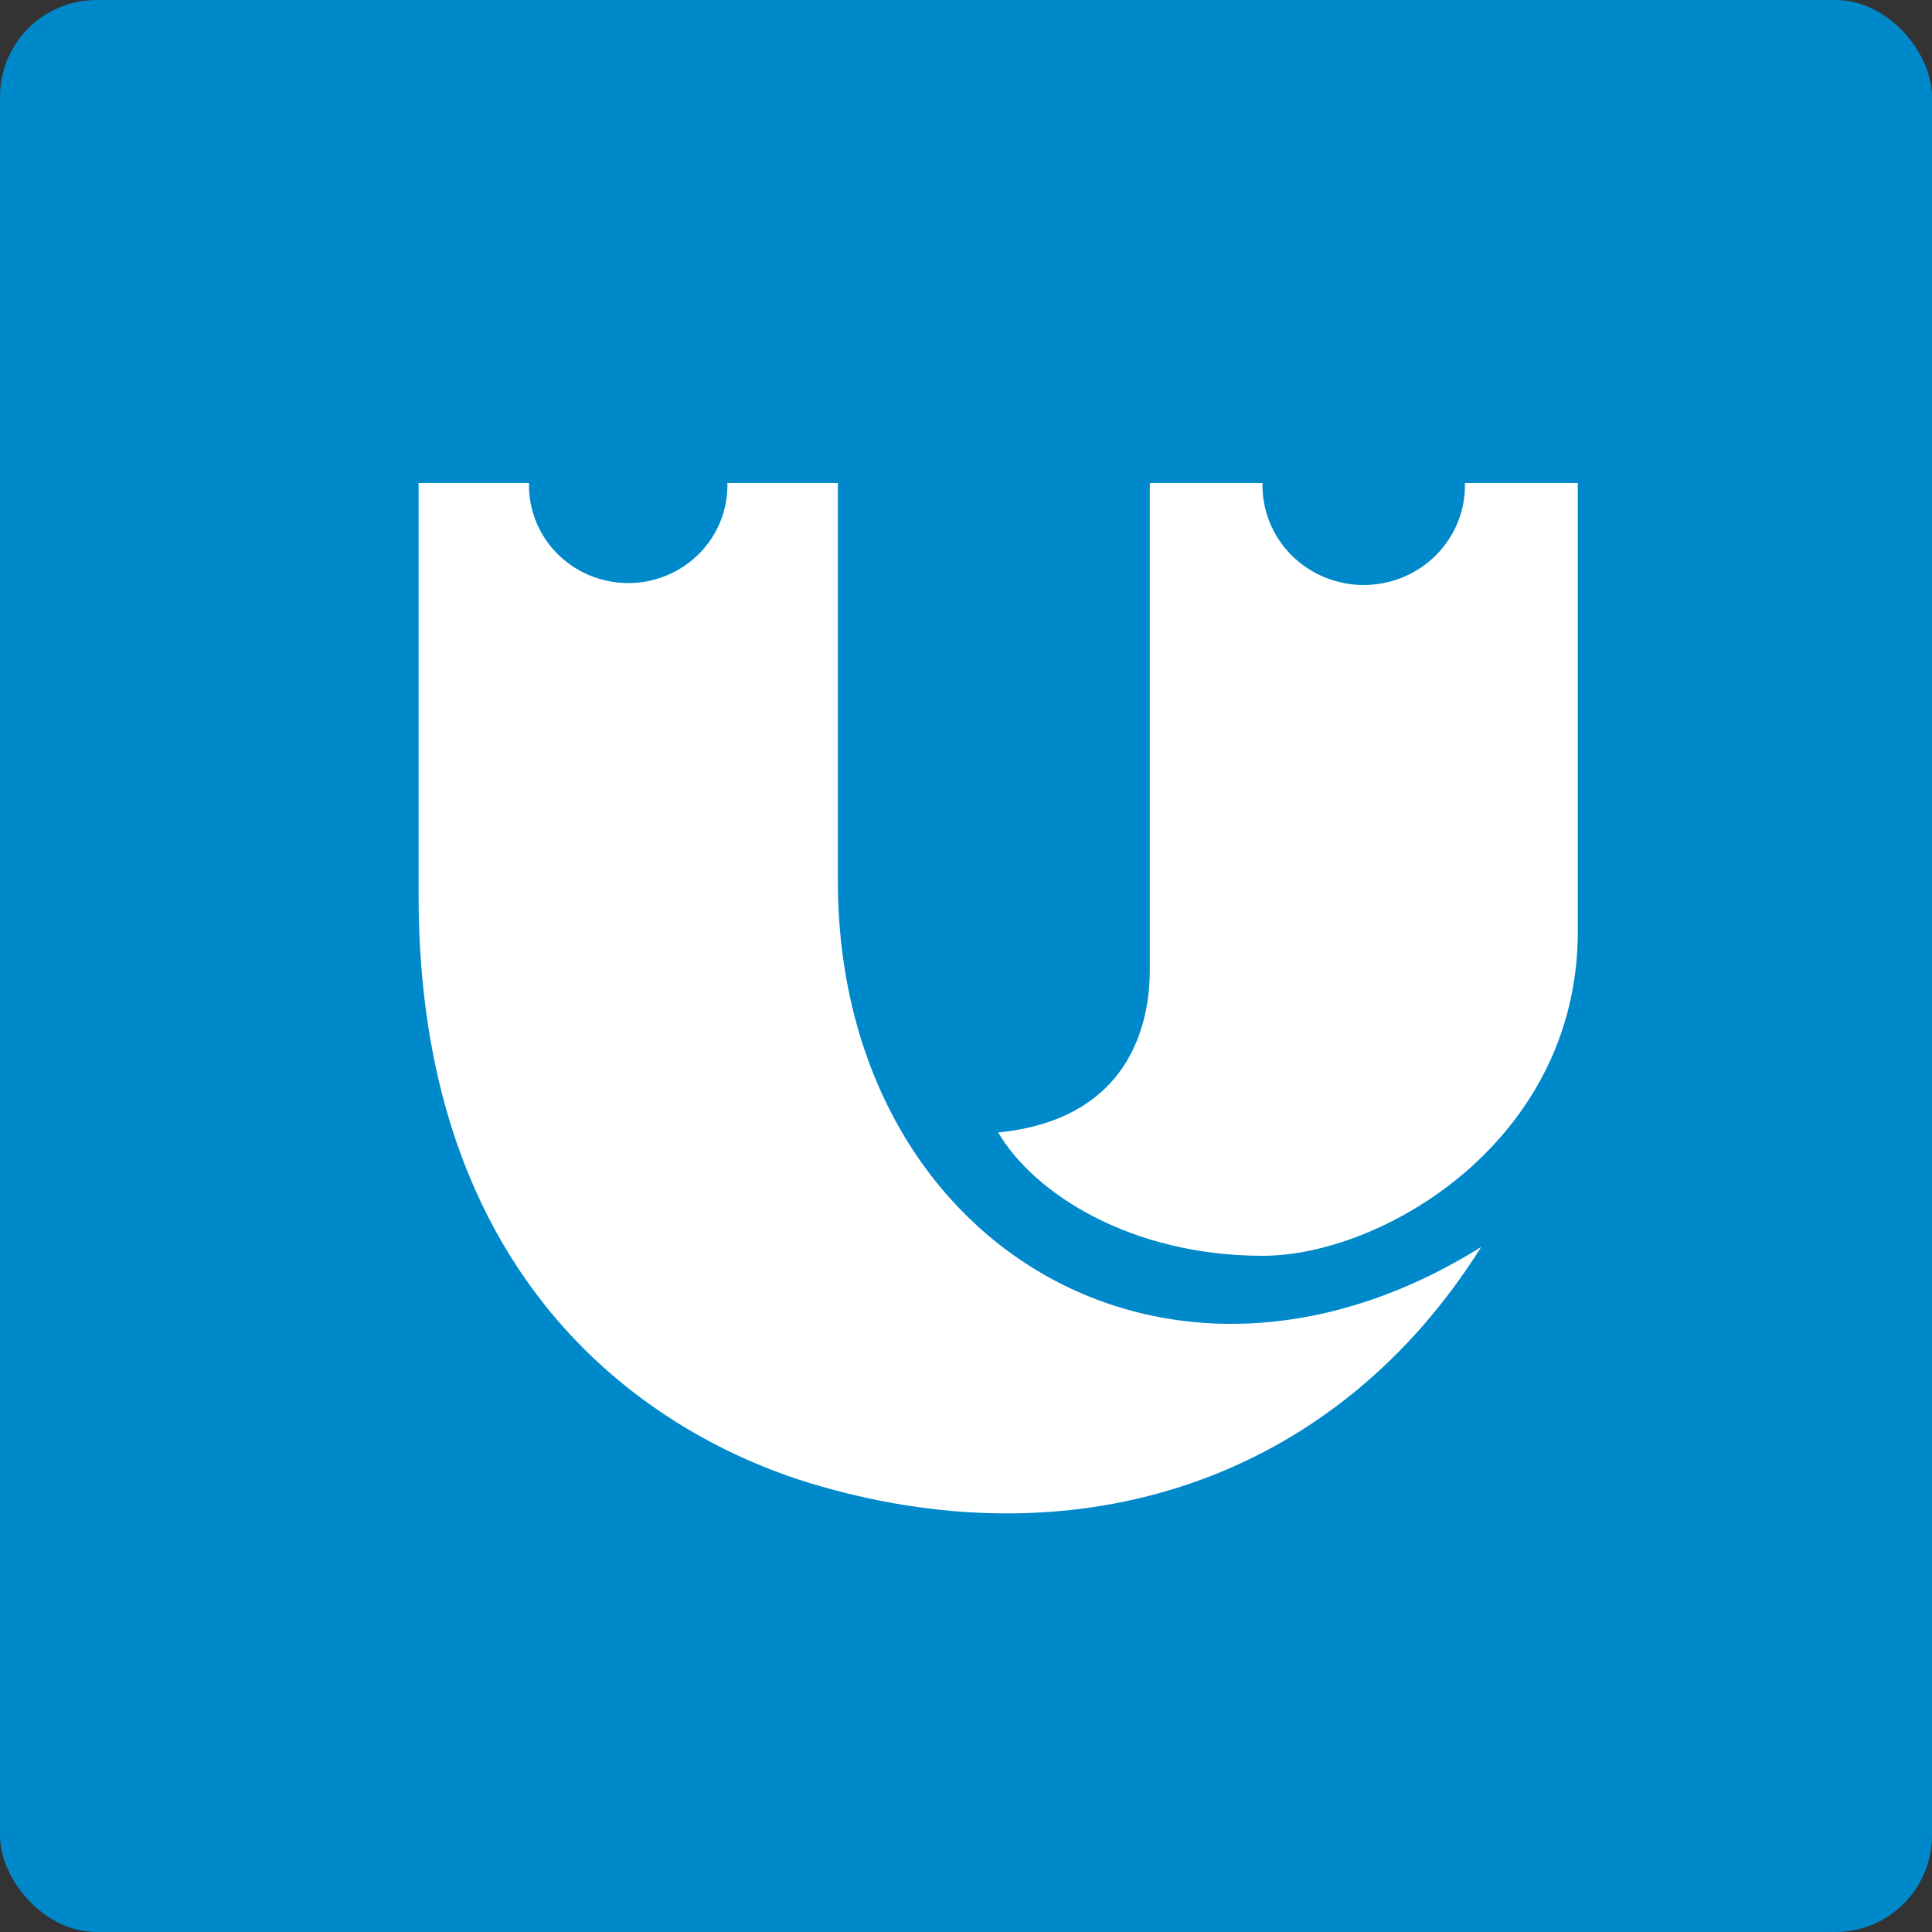 <?xml version="1.0" encoding="UTF-8"?> <svg xmlns="http://www.w3.org/2000/svg" width="240" height="240" viewBox="0 0 240 240" fill="none"><rect x="0" y="0" width="240" height="240" fill="#333333" stroke="none"/> <rect width="240" height="240" rx="12" fill="#0089CA"></rect> <path d="M104.081 109.384V60H90.357C90.398 61.618 90.109 63.227 89.508 64.734C88.907 66.24 88.006 67.613 86.858 68.771C85.71 69.93 84.338 70.85 82.823 71.479C81.308 72.107 79.681 72.431 78.037 72.431C76.393 72.431 74.766 72.107 73.251 71.479C71.736 70.85 70.364 69.93 69.216 68.771C68.068 67.613 67.167 66.24 66.566 64.734C65.965 63.227 65.676 61.618 65.717 60H52V111.212C52 171.143 96.175 183.076 103.265 185C135.917 193.844 166.427 182.936 184 154.898C145.089 179.243 104.081 154.529 104.081 109.384Z" fill="white"></path> <path d="M181.979 60C182.02 61.649 181.726 63.29 181.112 64.826C180.499 66.361 179.58 67.76 178.408 68.941C177.236 70.122 175.836 71.061 174.29 71.701C172.744 72.342 171.084 72.672 169.406 72.672C167.728 72.672 166.067 72.342 164.521 71.701C162.975 71.061 161.575 70.122 160.404 68.941C159.232 67.76 158.313 66.361 157.699 64.826C157.086 63.29 156.792 61.649 156.833 60H142.835V120.469C142.835 125.382 141.559 138.922 124 140.68C128.386 148.193 140.413 156 156.856 156C171.755 156 196 141.724 196 115.728V60H181.979Z" fill="white"></path> </svg> 